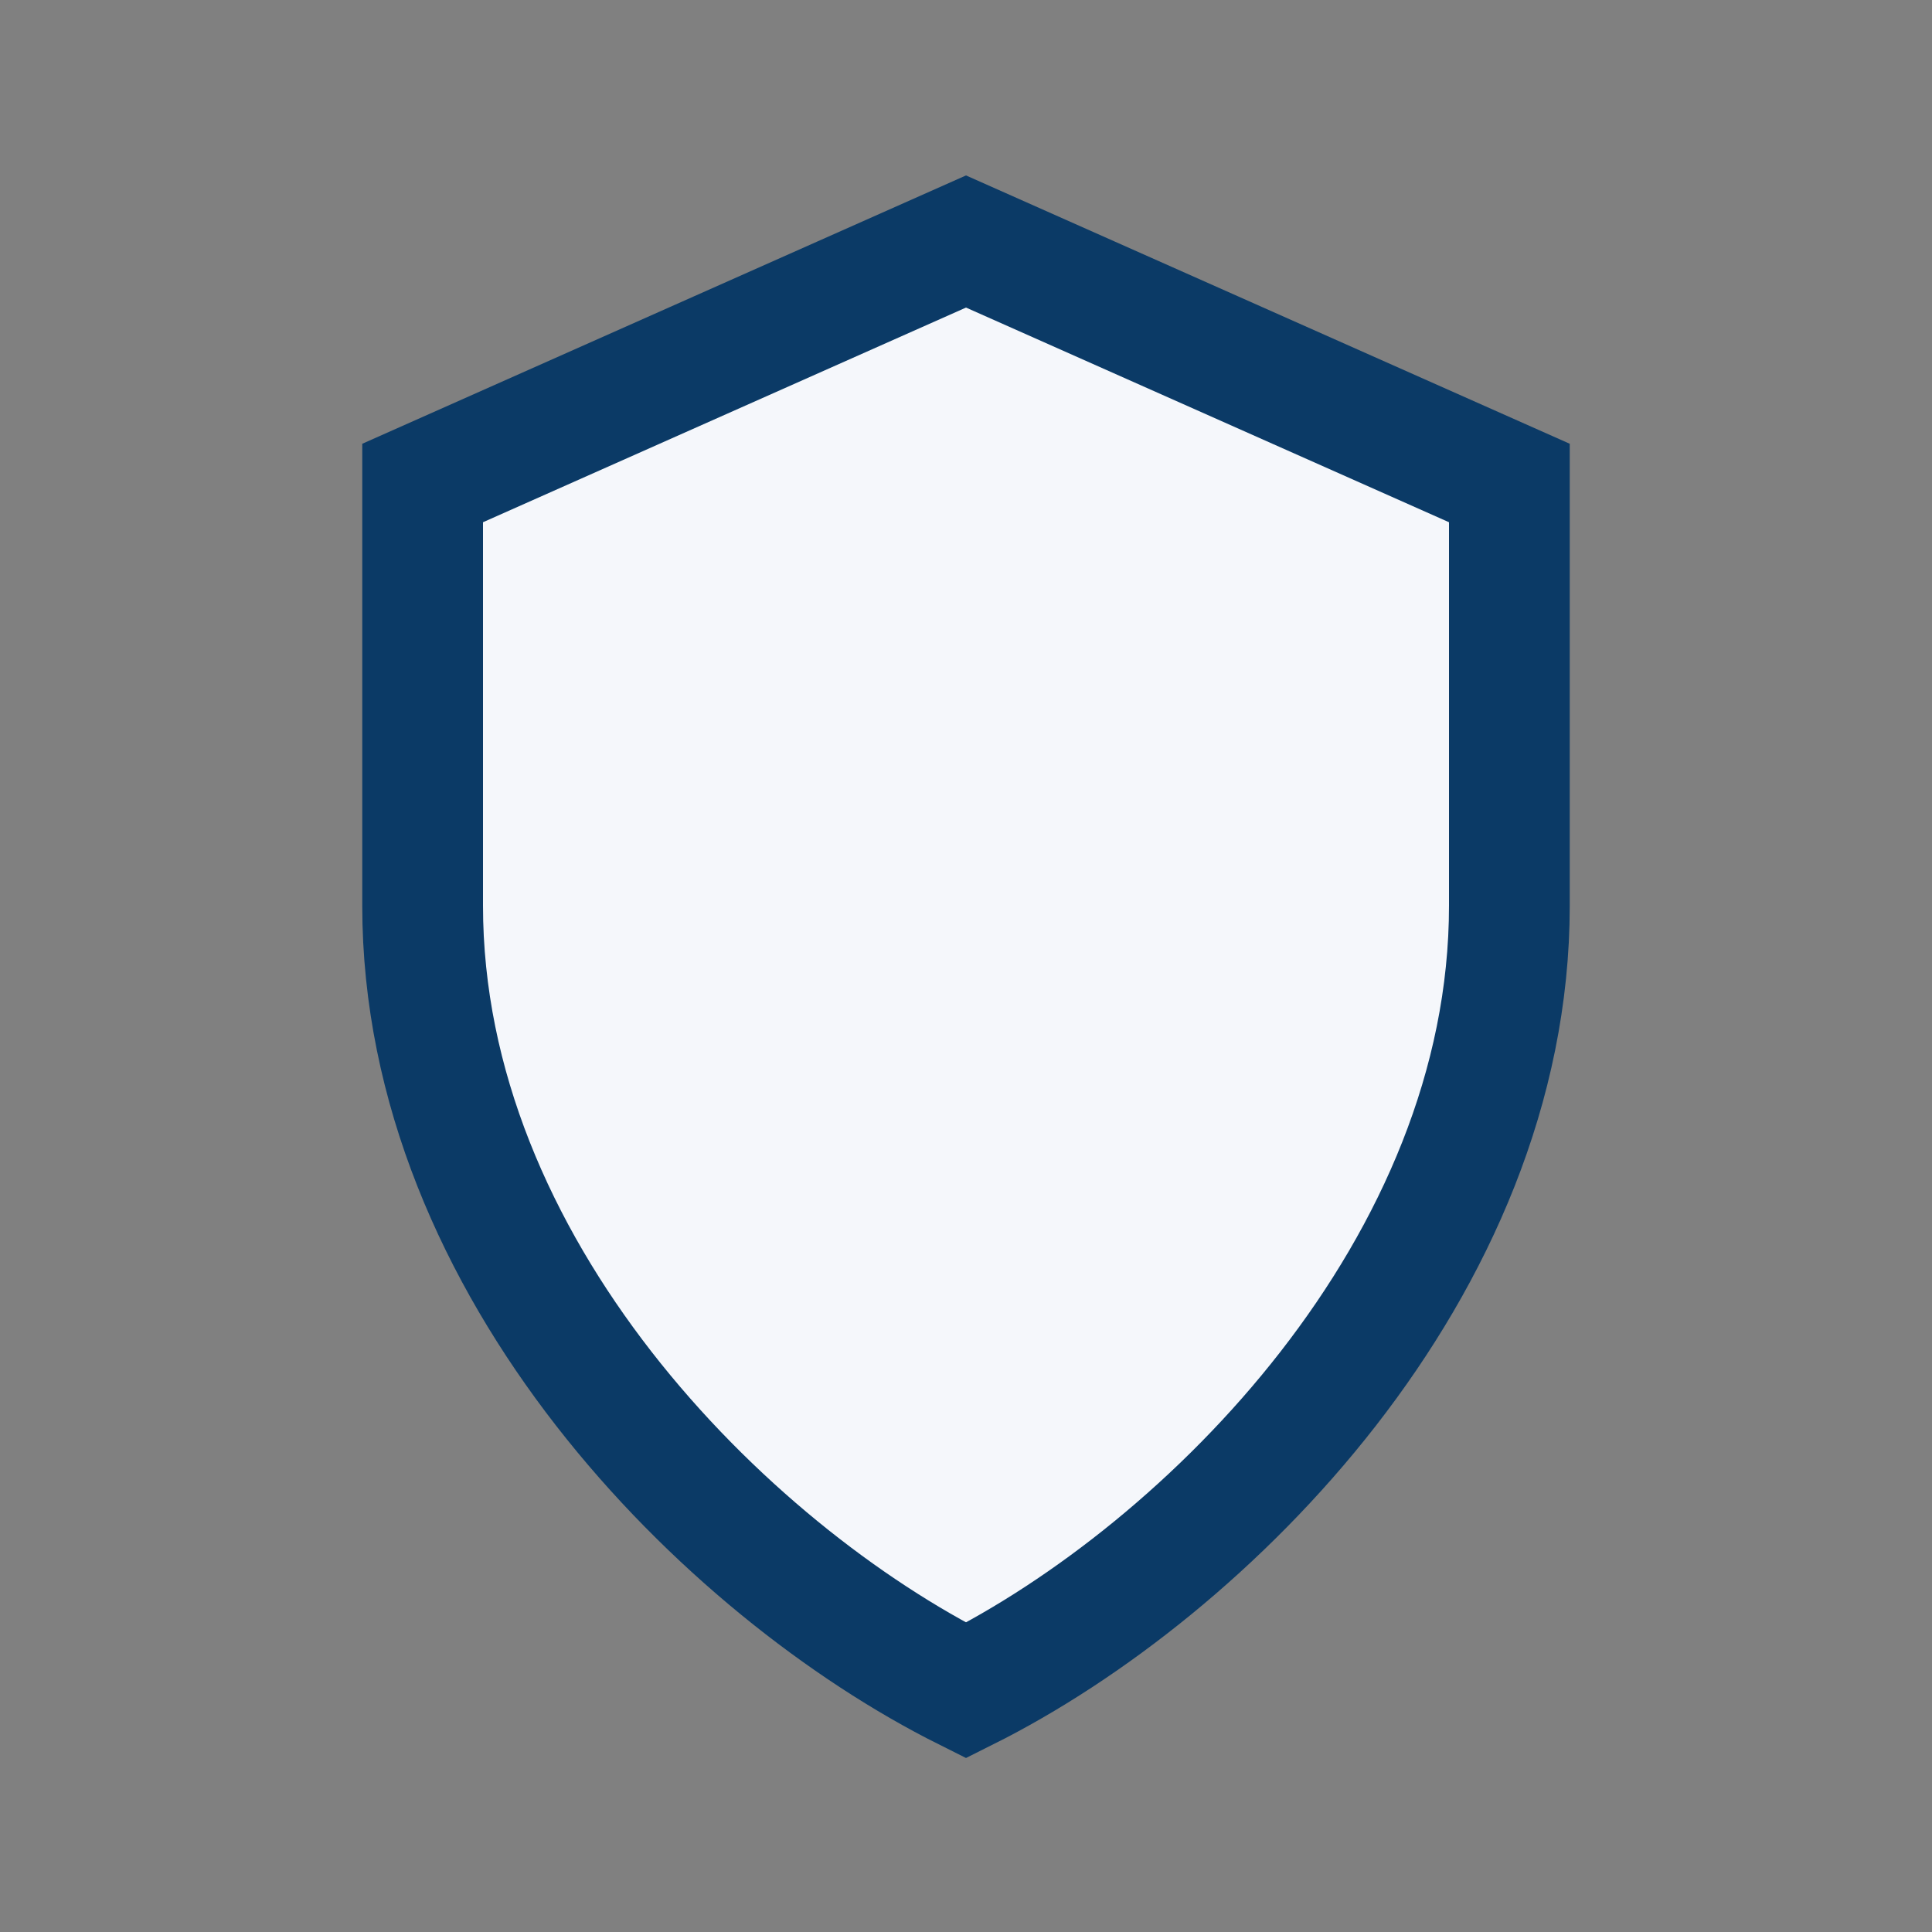 <?xml version="1.0" encoding="UTF-8"?>
<svg xmlns="http://www.w3.org/2000/svg" width="32" height="32" viewBox="0 0 32 32"><rect x="0" y="0" width="32" height="32" fill="#808080" stroke="none"/><path d="M16 4l9 4v7c0 6-5 11-9 13-4-2-9-7-9-13V8l9-4z" fill="#F5F7FB" stroke="#0B3A66" stroke-width="2"/></svg>